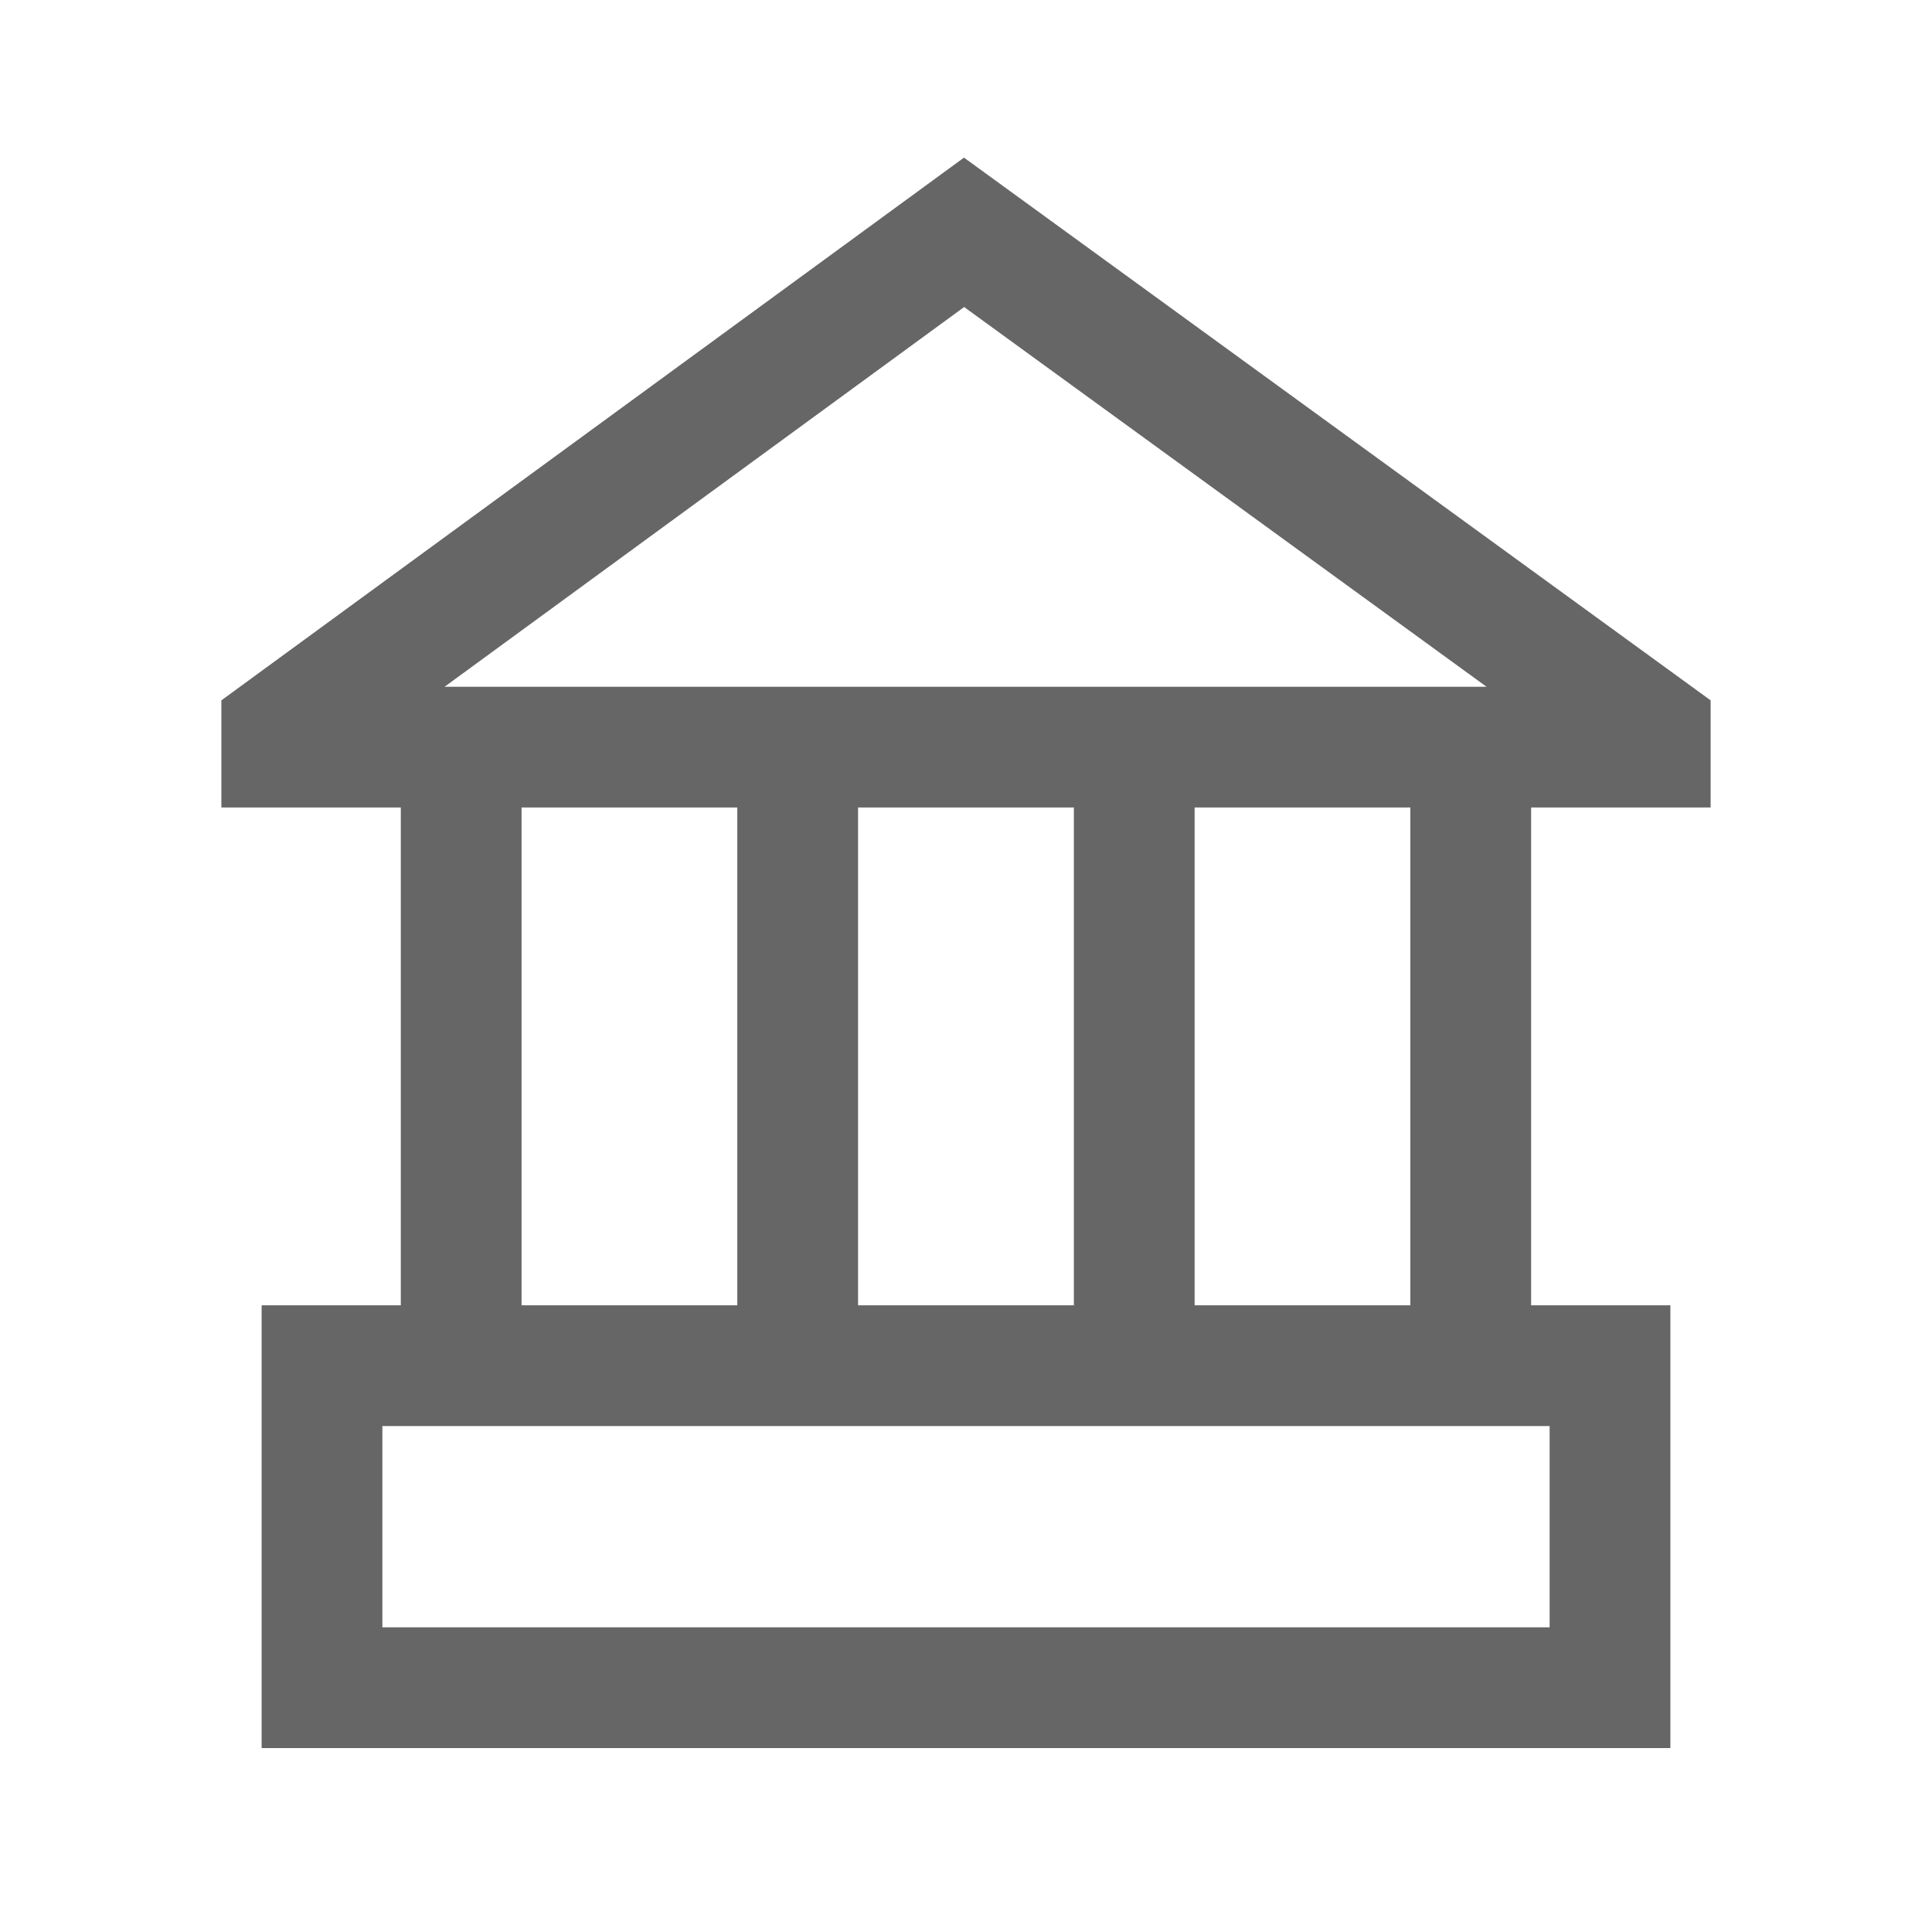 <svg width="24" height="24" viewBox="0 0 24 24" fill="none" xmlns="http://www.w3.org/2000/svg">
<path d="M11.975 1.958L21.25 8.7V10.031H19.02V16.215H20.75V21.715H3.25V16.215H4.979V10.031H2.75V8.7L11.975 1.958ZM19.25 17.715H4.75V20.215H19.25V17.715ZM9.159 10.031H6.479V16.215H9.159V10.031ZM13.34 10.031H10.659V16.215H13.34V10.031ZM17.52 10.031H14.84V16.215H17.52V10.031ZM11.977 3.814L5.523 8.531H18.466L11.977 3.814Z" fill="#666666"/>
</svg>
